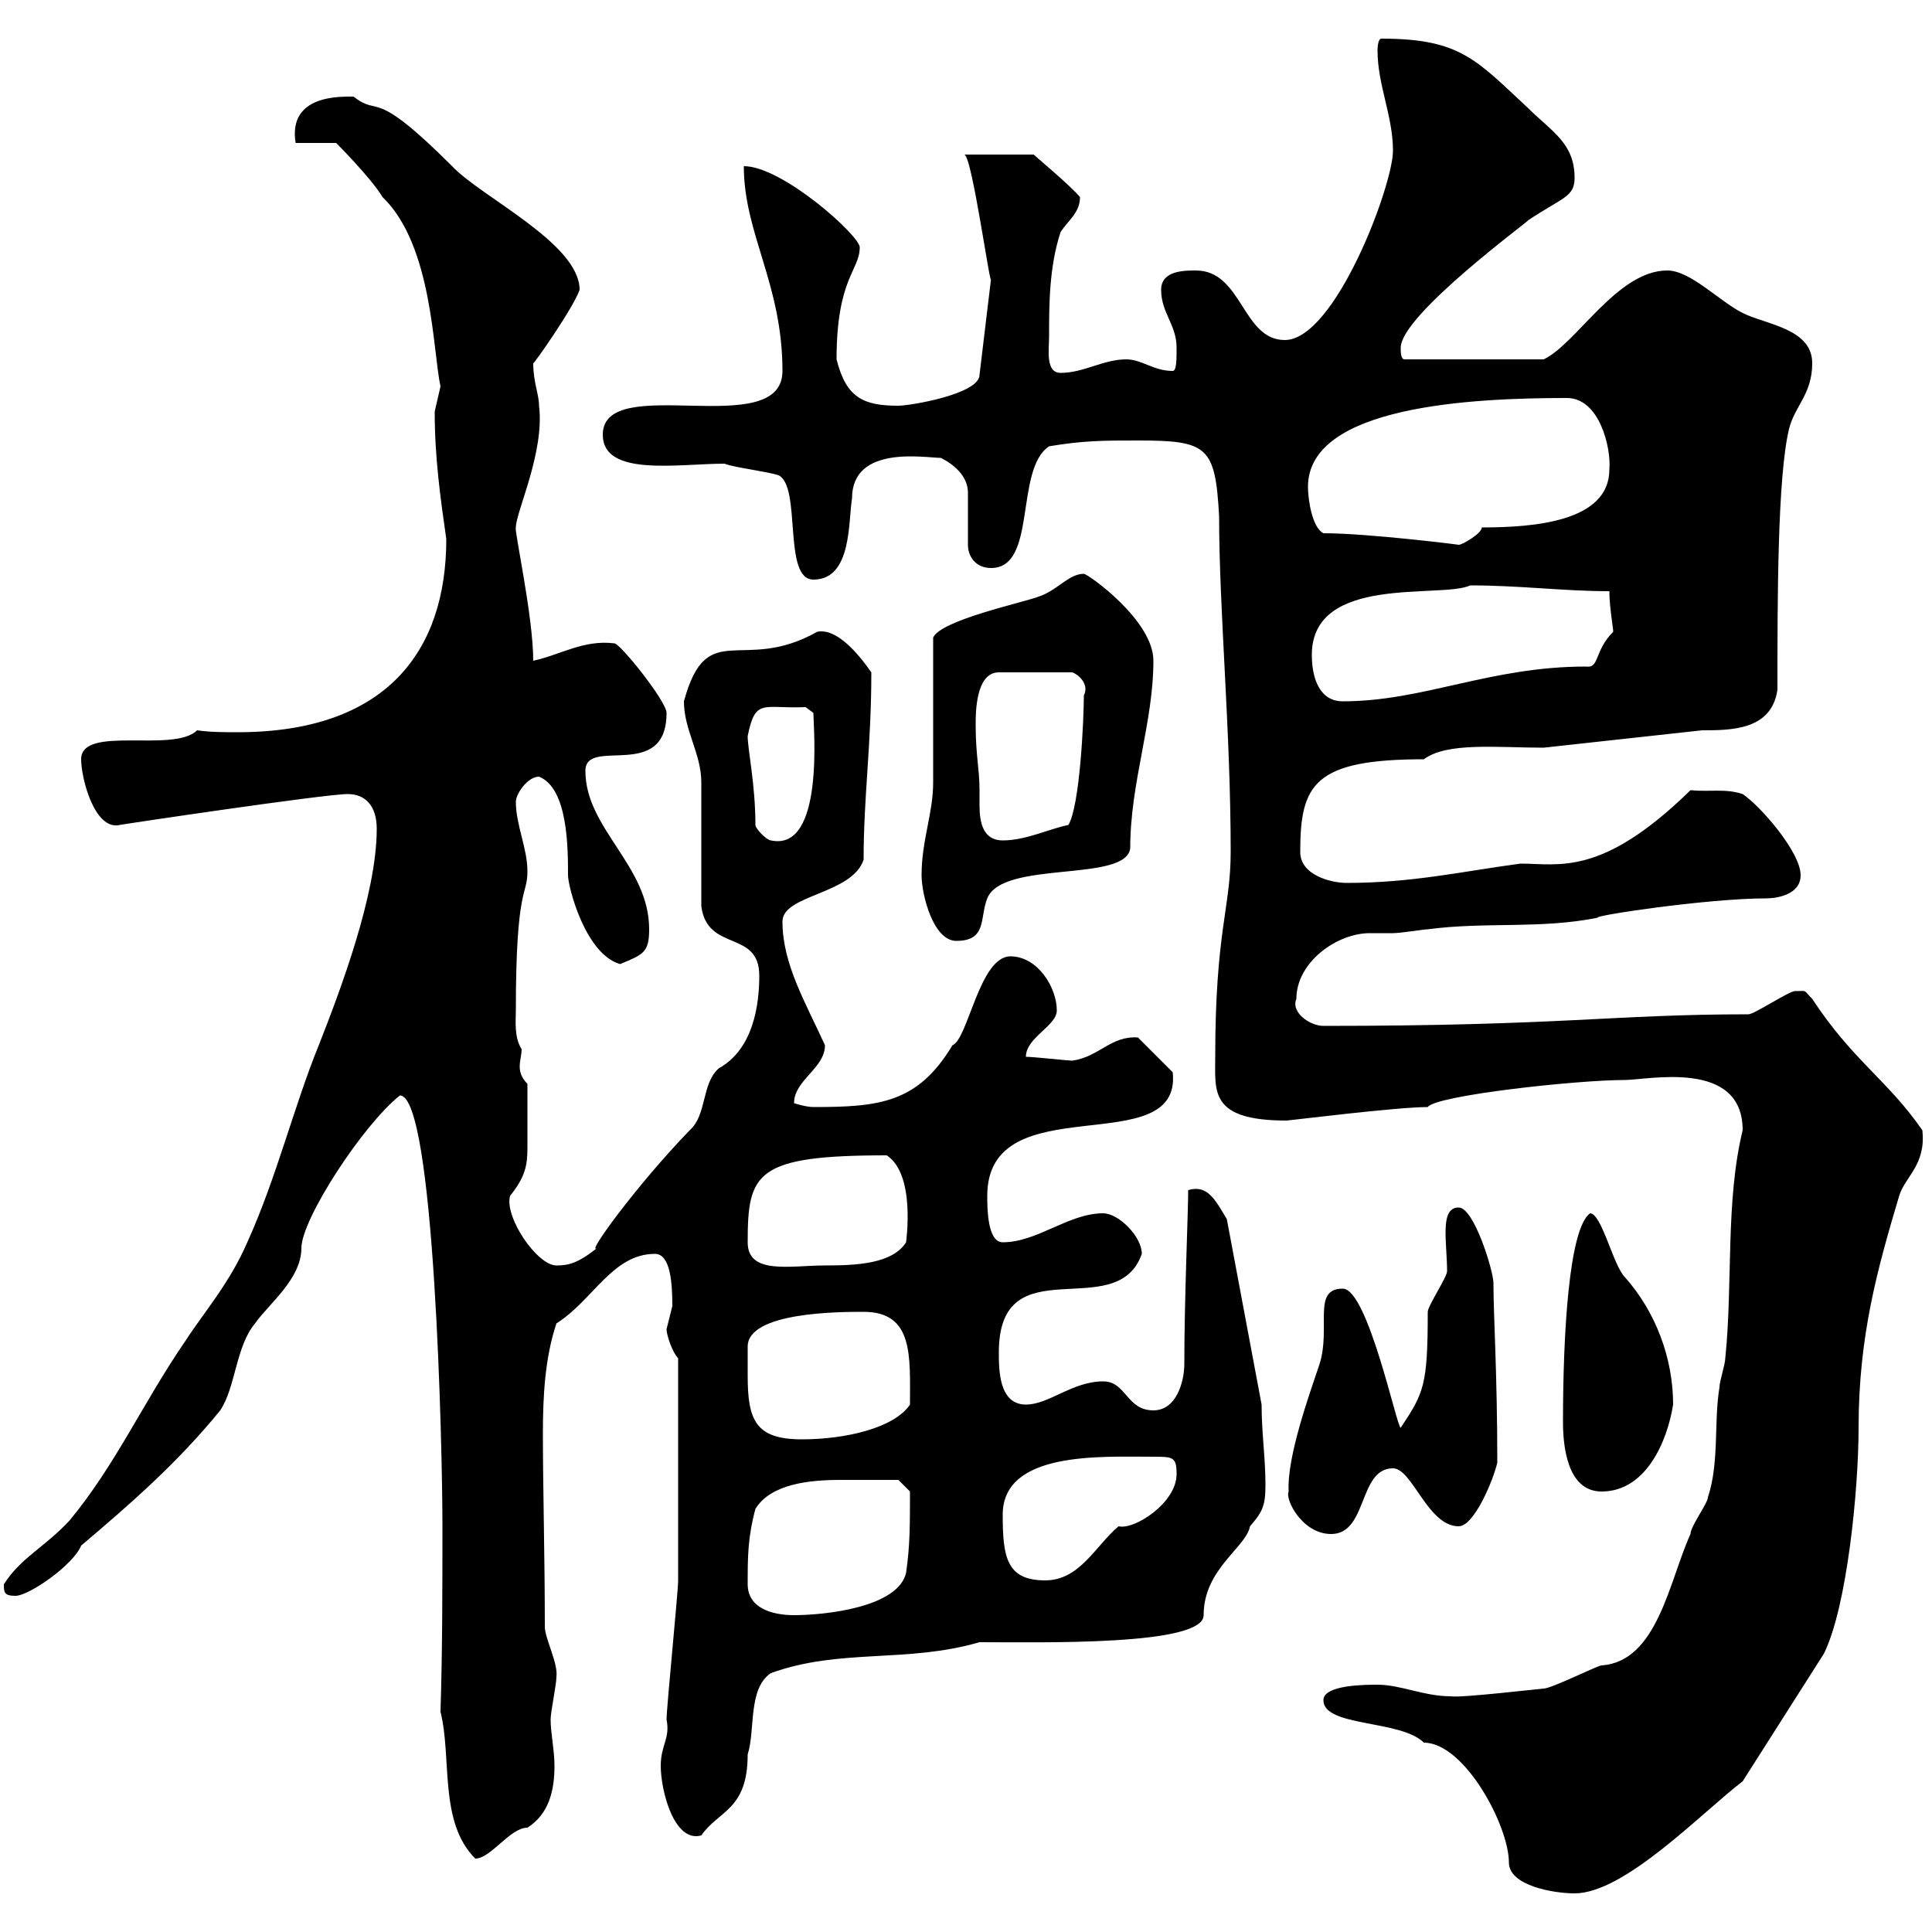 <svg xmlns="http://www.w3.org/2000/svg" xmlns:xlink="http://www.w3.org/1999/xlink" width="300" height="300"><path d="M205.50 264C205.50 268.20 217.50 267 221.10 270.60C227.40 270.60 234.30 283.50 234.30 289.20C234.30 292.80 241.20 294 244.50 294C252.30 294 264.30 281.40 270.60 276.60L283.20 256.80C286.80 249.60 288.60 231.30 288.60 221.70C288.60 207.30 291.60 196.80 294.90 185.70C295.80 182.70 299.10 180.90 298.50 175.50C293.10 167.70 287.70 164.70 281.40 155.10C279.90 153.60 280.80 153.90 278.70 153.90C277.80 153.90 272.40 157.50 271.50 157.50C250.50 157.50 242.70 159.30 205.50 159.30C203.40 159.30 200.40 157.20 201.30 155.10C201.30 149.40 207.60 144.90 212.70 144.90C214.20 144.90 215.70 144.90 216.30 144.90C217.50 144.90 221.10 144.30 221.70 144.30C230.70 143.10 239.10 144.30 248.10 142.50C247.20 142.20 265.20 139.50 274.20 139.50C276 139.50 279.60 138.90 279.60 135.90C279.60 132.30 273.30 125.10 270.60 123.30C267.90 122.40 265.50 123 262.50 122.70C248.70 136.20 242.10 134.10 236.10 134.10C227.10 135.30 219.30 137.10 209.10 137.10C206.70 137.10 201.90 135.90 201.90 132.30C201.90 121.80 204 117.90 221.10 117.90C224.70 115.20 232.50 116.10 239.70 116.10C248.10 115.20 255.90 114.30 264.30 113.40C268.80 113.40 275.10 113.40 276 107.10C276 93 276 74.10 277.80 66.60C278.70 63 281.40 61.20 281.40 56.40C281.40 51 274.20 50.40 270.60 48.60C267 46.80 262.50 42 258.90 42C251.10 42 244.80 53.40 239.70 55.80L218.10 55.80C217.50 55.80 217.50 54.60 217.50 54C217.50 48.90 237.60 34.20 237.30 34.20C242.70 30.60 244.50 30.60 244.50 27.60C244.50 22.20 240.90 20.40 237.30 16.80C229.20 9.30 226.80 6 214.50 6C213.90 6 213.90 7.80 213.90 7.80C213.90 13.20 216.30 18 216.30 23.40C216.30 28.80 207.30 52.80 199.50 52.80C192.90 52.80 192.90 42 185.70 42C183.90 42 180.30 42 180.30 45C180.30 48.60 182.70 50.40 182.70 54C182.70 55.80 182.70 57.60 182.10 57.60C179.10 57.60 177.30 55.80 174.90 55.80C171.30 55.80 168.30 57.90 164.70 57.90C162.30 57.90 162.90 54.30 162.90 52.20C162.90 47.40 162.90 41.40 164.70 36C165.90 34.20 167.70 33 167.70 30.60C166.20 28.80 160.80 24.30 160.50 24L149.70 24C150.90 23.70 153.90 45.90 153.90 43.20L152.10 58.20C152.10 61.20 141.30 63 139.50 63C134.10 63 131.40 61.80 129.90 55.80C129.90 43.20 133.50 42 133.50 38.40C133.50 36.60 121.50 25.80 115.50 25.80C115.50 36.30 121.50 44.10 121.50 57.60C121.50 68.70 93.60 57.60 93.60 67.50C93.60 74.10 105.30 72 112.50 72C114 72.60 119.10 73.20 120.90 73.80C124.50 75.60 121.50 90 126.30 90C132.30 90 131.70 81 132.30 77.40C132.30 69 143.70 71.10 146.10 71.10C147.90 72 150.30 73.80 150.30 76.50L150.30 84.60C150.30 86.40 151.50 88.20 153.90 88.20C161.10 88.20 157.50 72.90 162.90 69.30C168.30 68.40 171.30 68.40 176.70 68.40C187.50 68.40 188.70 69.30 189.30 80.10C189.30 94.80 191.10 113.40 191.10 132.30C191.10 141 188.70 144.60 188.70 164.10C188.70 169.50 187.80 174 199.80 174C200.10 174 216.90 171.90 221.70 171.90C222.90 170.10 244.80 167.70 252.30 167.70C255.90 167.70 270.60 164.40 270.60 175.50C267.90 186.60 269.10 199.20 267.90 210.90C267.90 211.80 267 214.50 267 215.40C266.10 220.80 267 227.10 265.20 232.50C265.20 233.40 262.50 237 262.50 238.20C259.20 245.40 257.40 258 248.70 258.60C248.10 258.60 240.90 262.20 239.70 262.20C239.40 262.20 226.50 263.70 225.30 263.40C221.10 263.40 217.50 261.60 213.90 261.60C212.10 261.60 205.50 261.60 205.50 264ZM68.40 265.80C70.20 273 68.10 282.90 73.80 288.60C76.20 288.60 79.20 283.80 81.90 283.80C85.20 281.70 86.10 278.10 86.10 274.20C86.10 271.80 85.50 269.10 85.50 267C85.50 265.80 86.40 261.60 86.40 260.40C86.70 258.30 84.60 254.40 84.60 252.60C84.60 241.80 84.30 231 84.30 222.60C84.30 216.90 84.60 210.90 86.40 205.50C92.10 201.90 95.10 194.70 101.70 194.70C104.10 194.70 104.40 199.20 104.40 202.80C104.40 202.80 103.50 206.40 103.50 206.40C103.50 207.30 104.40 210 105.30 210.90C105.30 224.10 105.30 238.20 105.30 245.40C105.30 247.20 103.50 265.20 103.50 267C104.10 270 102.60 270.90 102.60 274.20C102.60 278.10 104.70 286.20 108.90 285C111.60 281.10 116.10 281.10 116.10 272.40C117.30 268.80 116.10 262.20 119.70 259.80C130.50 255.90 140.70 258.30 152.10 255C161.70 255 186.90 255.60 186.90 250.80C186.90 243.60 193.50 240.30 194.10 237C195.90 234.90 196.50 234 196.50 230.70C196.50 226.20 195.90 222.60 195.90 218.10L190.50 189.30C188.70 186.30 187.50 183.90 184.50 184.80C184.50 188.40 183.90 201.60 183.90 211.80C183.90 214.50 182.70 219 179.10 219C174.90 219 174.90 214.50 171.30 214.50C166.50 214.50 162.90 218.10 159.30 218.10C155.10 218.10 155.10 212.70 155.10 210C155.10 193.20 173.40 205.80 177.30 194.70C177.30 192 173.70 188.40 171.30 188.40C165.90 188.40 161.10 192.90 155.70 192.90C153.30 192.90 153.30 187.50 153.30 185.70C153.30 168.30 183.60 180.60 182.10 166.50L176.70 161.10C172.50 160.80 170.70 164.10 166.50 164.70C165.90 164.70 160.50 164.10 159.30 164.10C159.30 161.10 164.10 159.30 164.10 156.90C164.10 153.30 161.10 148.50 156.90 148.50C152.10 148.50 150.30 161.40 147.90 162.30C142.50 171.30 136.50 171.90 126.30 171.90C125.10 171.90 123.30 171.30 123.30 171.30C123.30 167.70 128.10 165.90 128.10 162.30C125.10 155.70 121.50 149.70 121.50 143.10C121.50 138.90 132.30 138.90 134.10 133.50C134.10 123.60 135.30 115.80 135.30 104.40C133.20 101.40 129.90 97.50 126.90 98.10C115.20 104.70 109.80 95.70 106.20 108.90C106.20 113.40 108.90 117 108.90 121.50C108.90 124.50 108.90 137.70 108.90 140.70C109.80 147.90 117.90 144.30 117.90 151.50C117.90 156 117 162.90 111.60 165.90C108.90 168.30 109.80 173.10 107.10 175.50C98.70 184.20 90.90 195 92.70 193.80C89.70 196.20 88.20 196.50 86.40 196.50C83.40 196.50 78.30 189 79.20 185.70C81.60 182.70 81.90 180.90 81.90 178.20C81.90 175.50 81.90 175.20 81.90 168.30C81 167.40 80.70 166.50 80.70 165.60C80.70 164.70 81 163.80 81 162.90C79.80 161.10 80.10 158.40 80.10 156.90C80.10 137.40 81.90 139.20 81.90 135.30C81.90 131.70 80.10 128.10 80.10 124.50C80.10 123.30 81.90 120.60 83.70 120.60C88.20 122.40 88.20 131.70 88.20 135.90C88.20 137.70 90.90 148.20 96.30 149.70C99.90 148.20 100.80 147.90 100.80 144.30C100.80 134.40 90.90 128.70 90.90 119.70C90.90 114.30 103.50 121.50 103.50 110.70C103.50 108.90 96.30 99.90 95.40 99.90C90.60 99.30 87 101.70 82.80 102.60C82.80 95.70 79.80 82.20 80.10 81.90C80.10 79.50 84.60 70.20 83.70 63C83.70 61.20 82.80 59.40 82.80 56.40C82.80 56.70 89.10 47.70 90 45C90 37.80 74.70 30.60 70.20 25.80C57.60 13.20 59.10 18.30 54.90 15C52.80 15 44.70 14.70 45.90 22.20L52.20 22.20C52.20 22.20 57.60 27.60 59.40 30.60C67.20 38.10 67.20 54.60 68.40 60C68.40 60 67.50 63.90 67.50 63.90C67.50 71.10 68.40 77.40 69.30 83.70C69.30 101.10 60 113.70 36.90 113.70C34.80 113.70 32.70 113.70 30.60 113.40C27 117 12.60 112.50 12.60 117.90C12.60 120.90 14.70 129 18.60 128.10C18.30 128.10 50.40 123.30 54 123.30C56.70 123.30 58.50 125.10 58.50 128.70C58.50 138.90 52.80 153.90 49.50 162.30C45.60 171.90 42.90 183 38.40 192.90C35.70 199.20 31.50 204 28.80 208.20C22.20 217.80 18 227.40 10.80 236.10C6.90 240.30 3.30 241.80 0.60 246C0.60 247.20 0.60 247.80 2.40 247.80C4.50 247.80 11.40 243 12.60 240C20.40 233.40 27.60 227.10 34.20 219C36.60 215.40 36.60 209.10 39.60 205.50C41.70 202.50 46.80 198.60 46.80 193.80C46.80 189.30 56.40 174.60 62.10 170.10C67.50 170.10 68.70 225.30 68.70 236.70C68.70 246.60 68.70 256.20 68.40 265.80ZM116.10 246C116.10 241.80 116.10 238.80 117.30 234.30C119.70 230.40 125.70 229.80 130.50 229.80C134.10 229.80 138.30 229.80 139.50 229.80L141.30 231.60C141.30 237 141.30 240 140.70 244.20C139.50 249.60 128.10 250.80 123.30 250.80C119.70 250.80 116.10 249.60 116.10 246ZM155.70 235.20C155.70 225.30 171 226.20 179.10 226.20C182.10 226.20 182.70 226.20 182.70 228.90C182.70 233.40 176.10 237.60 173.70 237C170.10 240 167.70 245.40 162.30 245.40C156.30 245.40 155.70 241.80 155.70 235.20ZM200.10 231.60C199.50 232.80 202.20 238.20 206.70 238.20C212.40 238.20 210.90 228 216.30 228C219.30 228 221.70 237 226.50 237C228.90 237 231.90 229.80 232.50 227.10C232.50 213.30 231.90 204.30 231.90 199.20C231.90 197.40 228.90 187.50 226.50 187.50C223.50 187.50 224.70 192.90 224.70 197.40C224.70 198.30 221.70 202.80 221.70 203.70C221.70 215.10 221.10 216.30 217.50 221.70C216.90 221.70 212.40 200.10 208.50 200.10C203.70 200.10 206.70 206.10 204.90 211.80C203.40 216.30 199.80 226.20 200.10 231.60ZM242.70 220.80C242.70 224.40 243.30 231.60 248.70 231.60C255.60 231.60 258.90 223.80 259.80 218.10C259.80 210.90 257.10 203.70 252.30 198.30C250.50 196.50 248.70 188.40 246.90 188.40C243.60 190.80 242.70 207.30 242.70 220.80ZM116.10 213.60C116.10 212.70 116.10 209.10 116.10 209.10C116.10 203.70 130.50 203.70 134.10 203.70C141.90 203.70 141.30 210.60 141.30 218.10C138.90 221.70 131.40 223.50 124.50 223.50C117.30 223.50 116.10 220.50 116.10 213.60ZM116.10 192.90C116.10 182.10 117.30 179.40 137.70 179.40C142.20 182.40 140.70 192.60 140.70 192.90C138.60 196.20 133.20 196.50 128.10 196.50C122.70 196.50 116.10 198 116.10 192.90ZM143.10 135.90C143.10 138.90 144.90 146.10 148.50 146.10C153.30 146.10 152.10 142.50 153.30 139.50C155.70 133.50 174.90 137.10 175.50 131.70C175.50 121.50 179.10 112.20 179.10 102.60C179.10 96.30 168.90 89.10 168.30 89.10C165.90 89.10 164.10 91.80 161.10 92.70C158.70 93.60 146.10 96.30 144.90 99C144.90 102.60 144.90 117.90 144.90 121.50C144.90 126.30 143.10 130.50 143.10 135.90ZM117.30 128.10C117.30 121.80 116.10 116.40 116.10 114.30C117.30 108.30 118.50 110.10 125.10 109.80L126.30 110.70C126.30 112.80 128.10 132.30 119.70 130.50C119.10 130.50 117.30 128.70 117.30 128.10ZM151.50 112.50C151.50 110.70 151.50 104.40 155.10 104.40L166.50 104.40C167.40 104.70 169.20 106.20 168.30 108C168.30 111.60 167.70 125.10 165.90 128.10C162.90 128.70 159.30 130.50 155.70 130.50C152.70 130.50 152.10 127.80 152.10 125.10C152.10 124.20 152.10 123.30 152.10 122.70C152.10 119.40 151.50 117.30 151.50 112.50ZM203.70 101.70C203.70 89.10 223.80 93 228.30 90.90C236.10 90.90 242.70 91.80 249.90 91.80C249.90 94.20 250.50 97.50 250.50 98.10C247.50 101.10 248.40 103.80 246.30 103.50C231.30 103.50 221.10 108.90 208.50 108.90C204.90 108.90 203.70 105.30 203.70 101.70ZM205.50 82.80C203.70 81.90 203.10 77.40 203.10 75.60C203.10 63 228.60 61.80 243.30 61.80C248.40 61.80 250.20 69.60 249.90 72.90C249.90 81 238.20 81.90 230.10 81.90C230.10 82.80 227.10 84.60 226.50 84.60C226.80 84.60 212.40 82.80 205.50 82.80Z"/></svg>